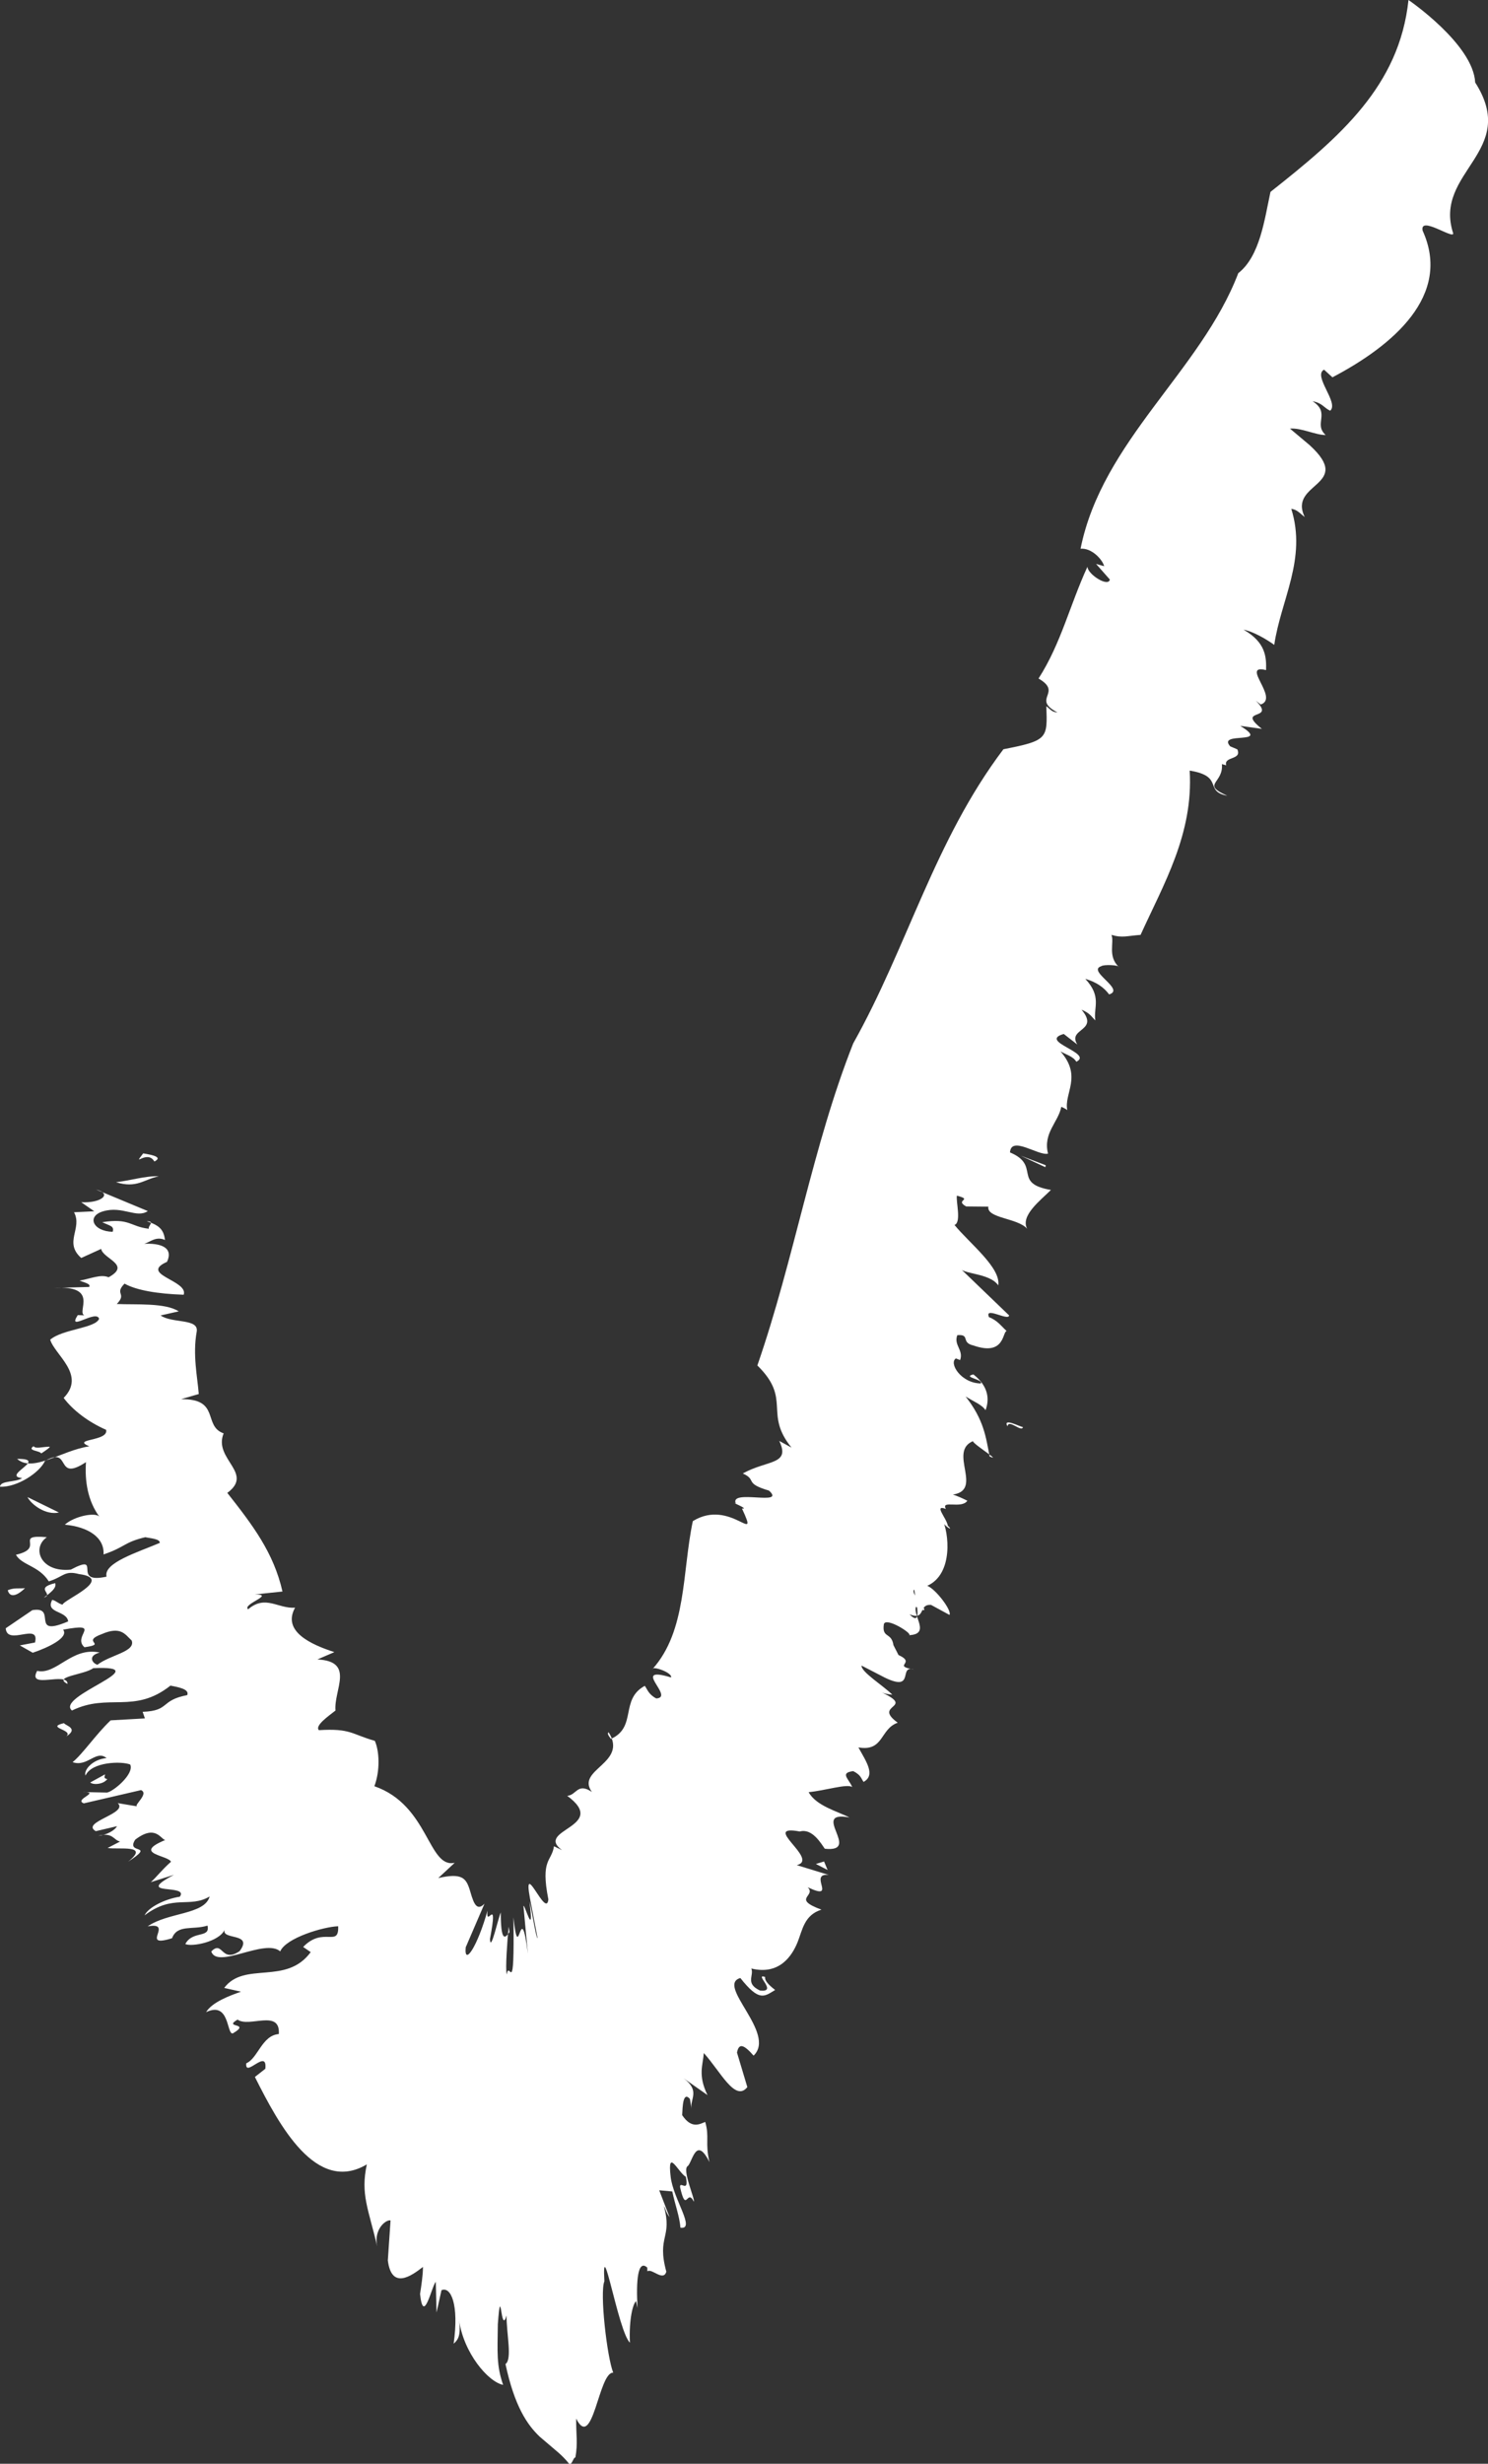 <?xml version="1.0" encoding="utf-8"?>
<!-- Generator: Adobe Illustrator 17.0.2, SVG Export Plug-In . SVG Version: 6.00 Build 0)  -->
<!DOCTYPE svg PUBLIC "-//W3C//DTD SVG 1.1//EN" "http://www.w3.org/Graphics/SVG/1.1/DTD/svg11.dtd">
<svg version="1.1" id="Layer_1" xmlns="http://www.w3.org/2000/svg" xmlns:xlink="http://www.w3.org/1999/xlink" x="0px" y="0px"
	 width="13.812px" height="22.854px" viewBox="0 0 13.812 22.854" enable-background="new 0 0 13.812 22.854" xml:space="preserve">
<rect x="0" y="0" width="13.812" height="22.854" fill="#333333" stroke="none"/>
<g>
	<path fill="#FFFFFF" d="M1.433,10.774c-0.068-0.115-0.211,0.064-0.104-0.075C1.43,10.715,1.509,10.736,1.433,10.774z"/>
	<path fill="#FFFFFF" d="M13.693,0.765c0.413,0.645-0.392,0.827-0.204,1.4c0.003,0.058-0.312-0.168-0.284-0.026
		c0.274,0.6-0.273,1.065-0.837,1.361L12.29,3.429c-0.107,0.057,0.142,0.308,0.057,0.381c-0.06-0.028-0.071-0.071-0.163-0.088
		c0.17,0.11,0.005,0.209,0.121,0.313c-0.088,0.003-0.229-0.069-0.331-0.059l0.181,0.152c0.42,0.382-0.203,0.345-0.044,0.668
		c-0.043-0.032-0.071-0.07-0.125-0.076c0.146,0.466-0.098,0.847-0.158,1.262c-0.066-0.048-0.193-0.124-0.285-0.141
		c0.209,0.119,0.212,0.258,0.209,0.375c-0.244-0.06,0.127,0.262-0.05,0.319L11.657,6.5c0.195,0.193-0.193,0.063,0.056,0.261
		l-0.201-0.028c0.299,0.183-0.22,0.047-0.093,0.19l0.066,0.028c0.046,0.101-0.128,0.063-0.103,0.148l-0.04-0.011
		c0.017,0.181-0.198,0.184,0.05,0.293c-0.22-0.04-0.025-0.18-0.349-0.233c0.035,0.587-0.24,1.049-0.456,1.524
		c-0.124,0.009-0.171,0.03-0.27,0c0.028,0.07-0.038,0.199,0.069,0.298c0.003-0.018-0.141-0.026-0.165-0.007
		c-0.134,0.044,0.229,0.216,0.074,0.261c-0.049-0.067-0.123-0.116-0.221-0.144c0.155,0.167,0.075,0.261,0.093,0.385
		c-0.035-0.033-0.049-0.067-0.128-0.099c0.171,0.202-0.135,0.17-0.039,0.323L9.874,9.591c-0.243,0.07,0.279,0.176,0.117,0.258
		C9.961,9.799,9.899,9.784,9.844,9.753c0.205,0.234,0.03,0.388,0.063,0.545c-0.017-0.016-0.056-0.031-0.056-0.031
		c-0.027,0.143-0.171,0.242-0.123,0.434c-0.088,0.024-0.343-0.171-0.353-0.011c0.29,0.121,0.019,0.287,0.38,0.348
		c-0.098,0.098-0.285,0.238-0.221,0.36c-0.087-0.101-0.377-0.096-0.36-0.205l-0.206-0.002c-0.113-0.063,0.072-0.059-0.086-0.1
		c-0.01,0.054,0.044,0.248-0.022,0.272c0.138,0.169,0.432,0.396,0.406,0.56c-0.083-0.119-0.335-0.099-0.364-0.168l0.465,0.447
		c-0.007,0.055-0.232-0.088-0.187,0.016c0.078,0.03,0.112,0.081,0.164,0.129c-0.04,0.004-0.015,0.236-0.308,0.134
		c-0.121-0.027-0.026-0.106-0.15-0.096c-0.036,0.092,0.06,0.138,0.026,0.231l-0.039-0.015c-0.068,0.042,0.046,0.23,0.231,0.232
		c0.027-0.038-0.177-0.058-0.069-0.084c0.147,0.114,0.148,0.239,0.113,0.332c-0.033-0.051-0.11-0.08-0.185-0.127
		c0.172,0.219,0.188,0.379,0.223,0.556c0.134,0.061-0.224-0.157-0.144-0.146c-0.261,0.094,0.113,0.476-0.223,0.503
		c-0.014-0.034,0.197,0.07,0.159,0.055c-0.053,0.077-0.247-0.011-0.198,0.075c-0.118-0.044,0.007,0.085,0.018,0.156
		c0.071,0.065-0.062-0.009-0.054-0.064c0.065,0.121,0.108,0.512-0.137,0.621c0.078,0.029,0.232,0.232,0.206,0.27l-0.171-0.093
		c-0.123-0.008-0.044,0.147-0.199,0.088c0.178,0.182-0.039-0.423,0.078-0.23c-0.162-0.033,0.212,0.29-0.019,0.16
		c-0.029,0.087,0.137,0.254-0.064,0.263c0.039-0.011-0.218-0.174-0.234-0.101c-0.019,0.133,0.071,0.07,0.089,0.193l0.047,0.092
		c0.172,0.078-0.068,0.097,0.144,0.135c-0.149-0.047,0.014,0.211-0.268,0.076L7.997,15.45c-0.005,0.059,0.203,0.187,0.286,0.27
		c-0.024-0.002-0.075-0.008-0.111-0.027c0.343,0.157-0.081,0.111,0.161,0.287c-0.166,0.057-0.127,0.27-0.365,0.229
		c0.07,0.128,0.163,0.257,0.048,0.32c-0.024-0.033-0.023-0.063-0.096-0.1c-0.127,0.016-0.042,0.07-0.009,0.148
		c-0.047-0.034-0.253,0.033-0.405,0.047c0.069,0.127,0.268,0.178,0.379,0.235c-0.375-0.07,0.122,0.327-0.229,0.29
		c-0.035-0.049-0.117-0.192-0.232-0.16c-0.374-0.07,0.189,0.26-0.028,0.312l0.297,0.091c-0.199-0.021,0.089,0.249-0.196,0.114
		c0.085,0.084-0.155,0.104,0.128,0.208c-0.16,0.05-0.176,0.187-0.221,0.3c-0.049,0.122-0.165,0.311-0.43,0.246
		c0.027,0.066-0.06,0.138,0.08,0.204c0.174,0.021-0.062-0.162,0.048-0.126c-0.008,0.042,0.06,0.095,0.093,0.121
		c-0.1,0.06-0.146,0.113-0.323-0.111c-0.23,0.066,0.339,0.513,0.123,0.72c-0.091-0.104-0.137-0.119-0.154-0.028l0.096,0.32
		c-0.113,0.141-0.247-0.142-0.404-0.316c-0.008,0.113-0.057,0.202,0.034,0.39l-0.222-0.156c0.159,0.117,0.057,0.192,0.074,0.286
		L6.404,19.47c-0.065-0.075-0.068,0.073-0.072,0.15c0.087,0.131,0.164,0.083,0.214,0.063c0.041,0.141-0.003,0.191,0.039,0.372
		c-0.122-0.243-0.155-0.012-0.199,0.036c-0.061,0.028,0.069,0.313,0.054,0.331c-0.063-0.127-0.07,0.118-0.127-0.132
		c-0.008-0.069,0.087,0.062,0.053-0.098c-0.07-0.039-0.173-0.276-0.141-0.002c0.022,0.206,0.237,0.495,0.091,0.474
		c-0.008-0.103-0.05-0.215-0.076-0.336l-0.121-0.011l0.096,0.249c-0.034-0.044-0.036-0.077-0.053-0.102
		c0.083,0.297-0.068,0.276,0.023,0.608c-0.028,0.096-0.135-0.035-0.176-0.003l-0.001-0.035c-0.088-0.079-0.105,0.122-0.09,0.375
		l-0.014-0.063c-0.028,0.021-0.067,0.164-0.057,0.385c-0.108-0.104-0.263-1.042-0.237-0.57c-0.044,0.107,0.024,0.702,0.082,0.848
		c-0.135-0.009-0.188,0.734-0.344,0.426c-0.001,0.159,0.017,0.222-0.007,0.36c-0.024,0.001-0.036,0.098-0.068,0.047
		c-0.029-0.035-0.059-0.064-0.088-0.09c-0.058-0.05-0.118-0.101-0.175-0.149c-0.116-0.11-0.234-0.282-0.318-0.674
		c0.065-0.045,0.008-0.285,0.01-0.451c-0.055,0.197-0.05-0.335-0.081,0.081c-0.003,0.263-0.014,0.38,0.049,0.563
		c-0.139-0.027-0.369-0.298-0.41-0.607c0.022,0.155-0.012,0.192-0.049,0.225c0.051-0.363-0.026-0.534-0.113-0.496l-0.046,0.207
		l-0.007-0.284c-0.037,0.035-0.114,0.411-0.146,0.112c0.013-0.086,0.027-0.175,0.027-0.251c-0.104,0.081-0.291,0.217-0.326-0.06
		l0.025-0.371c-0.041-0.011-0.158,0.08-0.124,0.241c-0.081-0.35-0.156-0.482-0.096-0.761c-0.47,0.278-0.813-0.362-1.039-0.811
		l0.097-0.076c0.021-0.196-0.193,0.092-0.177-0.051c0.108-0.045,0.145-0.259,0.302-0.271c0.016-0.235-0.275-0.057-0.383-0.134
		c-0.14,0.081,0.132,0.024-0.044,0.128c-0.059,0.013-0.027-0.303-0.248-0.197c0.056-0.095,0.229-0.157,0.324-0.19l-0.156-0.035
		c0.189-0.251,0.574-0.02,0.803-0.332l-0.07-0.048c0.187-0.194,0.333,0.009,0.325-0.192c-0.134,0.004-0.484,0.107-0.538,0.233
		c-0.142-0.124-0.584,0.169-0.64,0.001c0.108-0.11,0.091,0.113,0.263-0.003c0.132-0.175-0.169-0.1-0.139-0.198
		c-0.052,0.112-0.303,0.16-0.365,0.132c0.069-0.129,0.234-0.05,0.206-0.171c-0.137,0.043-0.28-0.014-0.329,0.117
		c-0.31,0.097,0.028-0.155-0.226-0.11c0.189-0.132,0.528-0.107,0.575-0.277c-0.19,0.112-0.338-0.026-0.604,0.175
		c0.035-0.075,0.19-0.152,0.327-0.173c0.091-0.124-0.439-0.001-0.054-0.203l-0.215,0.068c0.057-0.051,0.093-0.105,0.187-0.189
		c-0.023-0.061-0.365-0.073-0.053-0.202c-0.041-0.005-0.089-0.149-0.279-0.003c-0.092,0.143,0.201,0.03-0.067,0.205
		c0.209-0.164-0.087-0.111-0.189-0.128l0.116-0.06c-0.06-0.01-0.065-0.089-0.203-0.053c0.079-0.006,0.156-0.053,0.174-0.089
		l-0.197,0.046c-0.146-0.084,0.307-0.164,0.204-0.26l0.181,0.03c-0.039-0.007,0.113-0.117,0.035-0.151
		c-0.178,0.041-0.392,0.091-0.531,0.123c-0.1-0.038,0.177-0.108-0.021-0.105l0.236,0.005c0.06-0.01,0.255-0.173,0.216-0.26
		c-0.08-0.033-0.358-0.026-0.415,0.102c-0.02-0.045,0.058-0.149,0.195-0.162c-0.098-0.08-0.176,0.086-0.315,0.038
		c0.098-0.081,0.215-0.257,0.353-0.388l0.318-0.018l-0.021-0.061c0.257-0.01,0.158-0.106,0.414-0.155
		c0.022-0.055-0.078-0.073-0.156-0.088c-0.337,0.267-0.576,0.065-0.914,0.231c-0.16-0.134,0.814-0.422,0.197-0.393
		c-0.081,0.062-0.38,0.077-0.238,0.146c-0.001-0.119-0.38,0.057-0.282-0.121c0.18,0.04,0.32-0.226,0.58-0.17
		c-0.12,0.033-0.061,0.105-0.02,0.113c0.118-0.092,0.357-0.12,0.317-0.225c-0.058-0.052-0.098-0.137-0.277-0.059
		c-0.201,0.074,0.059,0.091-0.161,0.122c-0.119-0.105,0.178-0.233-0.198-0.163c0.056,0.074-0.142,0.167-0.282,0.214l-0.12-0.068
		l0.141-0.027c0.047-0.193-0.259,0.037-0.272-0.132L0.3,14.936c0.241-0.041-0.032,0.26,0.333,0.104
		c-0.015-0.104-0.216-0.073-0.148-0.2c0.039,0.01,0.057,0.036,0.096,0.045c0.001-0.041,0.487-0.24,0.152-0.284
		c-0.136-0.036-0.14,0.024-0.28,0.068c-0.092-0.146-0.251-0.149-0.305-0.247c0.282-0.064-0.03-0.191,0.287-0.163
		c-0.145,0.101-0.057,0.33,0.222,0.301c0.307-0.162-0.007,0.139,0.332,0.065c-0.032-0.128,0.29-0.226,0.494-0.313
		c0.004-0.039-0.095-0.043-0.134-0.053c-0.202,0.048-0.185,0.092-0.388,0.16c0.01-0.157-0.142-0.256-0.359-0.276
		c0.083-0.077,0.287-0.121,0.322-0.072c-0.11-0.148-0.138-0.334-0.126-0.508c-0.294,0.193-0.131-0.155-0.381-0.011
		C0.37,13.658,0.161,13.798,0,13.791c0.004-0.06,0.143-0.038,0.206-0.08c-0.199-0.021,0.251-0.183-0.047-0.178
		c0.149,0.13,0.406-0.077,0.67-0.117c-0.174-0.072,0.182-0.044,0.156-0.153c-0.167-0.073-0.311-0.184-0.394-0.296
		c0.21-0.214-0.083-0.399-0.125-0.54c0.115-0.099,0.421-0.106,0.454-0.194c-0.026-0.09-0.303,0.128-0.198-0.034l0.061,0.002
		C0.708,12.17,0.928,11.92,0.5,11.947l0.327-0.009c0.022-0.029-0.051-0.043-0.088-0.059c0.104-0.018,0.196-0.062,0.269-0.031
		c0.214-0.117-0.052-0.17-0.069-0.263l-0.185,0.084c-0.165-0.145,0.014-0.275-0.067-0.424l0.188-0.009l-0.121-0.084
		c0.184,0.01,0.294-0.078,0.137-0.118l0.481,0.2c-0.105,0.071-0.233-0.051-0.414,0.002c-0.158,0.046-0.094,0.187,0.088,0.19
		c0.016-0.055-0.026-0.054-0.097-0.089c0.259-0.04,0.256,0.041,0.433,0.061c-0.013-0.026,0.063-0.071-0.02-0.069
		c0.132,0.04,0.157,0.089,0.17,0.173c-0.106-0.046-0.158,0.051-0.234,0.038c0.23-0.02,0.307,0.051,0.252,0.165
		c-0.263,0.117,0.201,0.172,0.155,0.305c-0.241-0.008-0.439-0.041-0.549-0.103c-0.098,0.1,0.026,0.088-0.072,0.189
		c0.18,0.008,0.448-0.013,0.575,0.068l-0.168,0.038c0.106,0.076,0.356,0.025,0.335,0.15c-0.039,0.216,0.007,0.421,0.019,0.579
		L1.68,12.979c0.369-0.006,0.2,0.248,0.396,0.317c-0.099,0.238,0.286,0.367,0.034,0.552c0.236,0.3,0.43,0.554,0.512,0.915
		L2.365,14.79c0.197,0-0.12,0.089-0.062,0.138c0.161-0.138,0.276-0.004,0.436-0.015c-0.123,0.22,0.15,0.343,0.365,0.412
		l-0.158,0.068c0.352,0.017,0.151,0.283,0.168,0.474c-0.059,0.047-0.195,0.14-0.154,0.182c0.297-0.018,0.3,0.037,0.519,0.099
		c0.043,0.095,0.05,0.278-0.004,0.421c0.508,0.176,0.497,0.766,0.746,0.71l-0.153,0.142c0.217-0.05,0.256,0.001,0.289,0.099
		c0.03,0.094,0.055,0.227,0.14,0.139l-0.174,0.404c-0.017,0.181,0.109-0.006,0.202-0.34c-0.018,0.178,0.104-0.165,0.023,0.263
		c0.005,0.133,0.076-0.193,0.1-0.246c0.001,0.262,0.035,0.251,0.081,0.182l-0.008-0.05c-0.012,0.13-0.031,0.386-0.018,0.443
		c0.027-0.148,0.073,0.265,0.063-0.53c0.052,0.485,0.063-0.224,0.134,0.337c-0.021-0.228-0.027-0.284-0.041-0.441
		c0.008-0.032,0.104,0.329,0.055-0.045c0.024,0.089,0.062,0.345,0.076,0.343c-0.019-0.1-0.045-0.235-0.071-0.372
		c-0.069-0.377,0.152,0.197,0.171,0.012c-0.075-0.379,0.031-0.348,0.052-0.493l0.075,0.036c-0.262-0.191,0.442-0.214,0.048-0.504
		c0.088-0.006,0.094-0.126,0.229-0.036c-0.153-0.211,0.34-0.264,0.155-0.554c-0.014,0.013-0.003,0.029,0.022,0.062
		c0.244-0.109,0.081-0.366,0.314-0.492c0.025,0.033,0.034,0.079,0.107,0.117c0.177-0.011-0.248-0.311,0.137-0.195
		c0.014-0.044-0.171-0.109-0.172-0.078c0.319-0.356,0.274-0.902,0.374-1.372c0.351-0.217,0.625,0.246,0.456-0.117
		c0.079,0.01-0.134-0.075-0.057-0.046c-0.062-0.139,0.472,0.028,0.308-0.12c-0.237-0.07-0.107-0.098-0.243-0.159
		c0.227-0.127,0.446-0.078,0.338-0.302l0.114,0.062c-0.26-0.32,0.005-0.447-0.317-0.762c0.346-1,0.51-2.028,0.89-2.988
		C8.423,8.783,8.673,7.798,9.314,6.95c0.411-0.08,0.41-0.099,0.398-0.399c0.045,0.033,0.049,0.053,0.104,0.058
		C9.569,6.481,9.871,6.428,9.64,6.294c0.209-0.326,0.289-0.678,0.454-1.037c0.001,0.069,0.193,0.193,0.208,0.119l-0.128-0.145
		l0.075,0.021c-0.016-0.063-0.117-0.171-0.219-0.162c0.201-1.002,1.117-1.648,1.464-2.556c0.202-0.158,0.244-0.502,0.299-0.754
		C12.44,1.269,12.989,0.798,13.074,0C13.074,0,13.675,0.41,13.693,0.765z"/>
	<path fill="#FFFFFF" d="M1.474,10.911c-0.137,0.028-0.205,0.115-0.397,0.055C1.207,10.952,1.349,10.906,1.474,10.911z"/>
	<path fill="#FFFFFF" d="M0.451,13.42c0.04-0.008-0.047,0.048-0.068,0.062c-0.016-0.027-0.136-0.025-0.071-0.067
		C0.33,13.442,0.392,13.421,0.451,13.42z"/>
	<path fill="#FFFFFF" d="M0.547,14.03c-0.122,0.027-0.255-0.072-0.292-0.143L0.547,14.03z"/>
	<path fill="#FFFFFF" d="M0.232,14.732c-0.084,0.081-0.143,0.085-0.16,0.019C0.132,14.726,0.171,14.737,0.232,14.732z"/>
	<path fill="#FFFFFF" d="M0.512,14.685c0.017,0.045-0.045,0.09-0.105,0.135C0.507,14.785,0.31,14.734,0.512,14.685z"/>
	<path fill="#FFFFFF" d="M0.593,15.984c0.02,0.025,0.139,0.049,0.021,0.124C0.692,16.045,0.415,16.027,0.593,15.984z"/>
	<path fill="#FFFFFF" d="M0.975,16.459c-0.001,0.02-0.019,0.036,0.021,0.044c-0.04,0.053-0.137,0.054-0.158,0.031L0.975,16.459z"/>
	<polygon fill="#FFFFFF" points="7.649,17.267 7.682,17.346 7.573,17.29 	"/>
	<path fill="#FFFFFF" d="M9.352,13.231c-0.049-0.086,0.123,0.008,0.143,0.006C9.485,13.292,9.362,13.159,9.352,13.231z"/>
	<polygon fill="#FFFFFF" points="9.707,10.809 9.703,10.827 9.474,10.72 	"/>
</g>
</svg>
